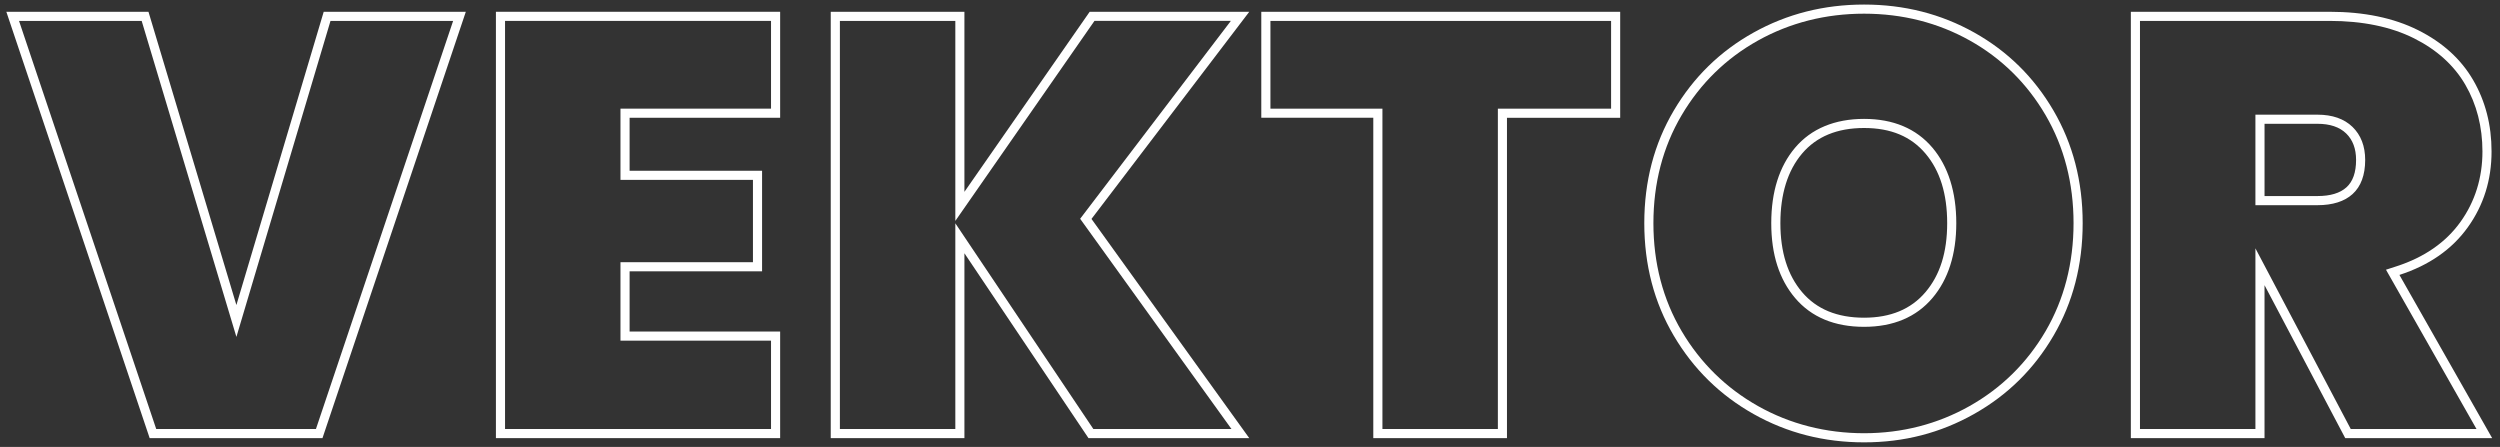 <?xml version="1.0" encoding="UTF-8"?><svg id="Layer_2" xmlns="http://www.w3.org/2000/svg" width="1644.62" height="294" viewBox="0 0 1644.62 294"><rect x="0" y="0" width="1644.62" height="294" fill="#333333" stroke="none"/><g id="Layer_1-2"><path d="M298.09,13.75l-90.25,268.47h-105.07L12.52,13.75h80.68l56.55,188.65,5.77,19.24,5.73-19.25L217.42,13.75h80.67M306.44,7.75h-93.49l-57.44,192.93L97.67,7.75H4.17l94.28,280.47h113.69L306.44,7.75h0Z" fill="#fff"/><path d="M507.22,13.75v57.72h-99.04v46.86h87.15v54.16h-87.15v51.61h99.04v58.12h-174.98V13.75h174.98M513.22,7.75h-186.98v280.47h186.98v-70.12h-99.04v-39.61h87.15v-66.16h-87.15v-34.86h99.04V7.75h0Z" fill="#fff"/><path d="M809.71,13.75l-96.45,126.64-2.69,3.53,2.6,3.61,96.95,134.69h-90.86l-79.82-118.96-10.98-16.37v135.33h-75.94V13.75h75.94v131.58l10.93-15.71,80.61-115.88h89.73M821.82,7.75h-104.98l-82.4,118.45V7.75h-87.94v280.47h87.94v-121.62l81.61,121.62h105.77l-103.79-144.2L821.82,7.75h0Z" fill="#fff"/><path d="M1059.85,13.75v57.72h-74.48v210.75h-75.94V71.48h-73.68V13.75h224.11M1065.85,7.75h-236.11v69.72h73.68v210.75h87.94V77.48h74.48V7.75h0Z" fill="#fff"/><path d="M1226.28,9c25.24,0,48.65,5.94,69.56,17.66,20.87,11.69,37.64,28.21,49.84,49.09,12.21,20.89,18.4,44.8,18.4,71.05s-6.19,50.16-18.39,71.05c-12.21,20.89-29.05,37.47-50.05,49.3-21.03,11.84-44.37,17.85-69.35,17.85s-48.72-6-69.75-17.85c-21.02-11.83-37.94-28.42-50.27-49.32-12.33-20.88-18.58-44.77-18.58-71.03s6.25-50.15,18.58-71.03c12.33-20.89,29.23-37.41,50.24-49.11,21.04-11.72,44.52-17.66,69.78-17.66M1226.28,215c19.2,0,34.33-6.38,44.98-18.96,10.41-12.28,15.68-28.85,15.68-49.24s-5.28-37.35-15.68-49.63c-10.66-12.58-25.79-18.96-44.98-18.96s-34.72,6.38-45.38,18.96c-10.4,12.29-15.68,28.99-15.68,49.63s5.28,36.95,15.68,49.24c10.65,12.58,25.92,18.96,45.38,18.96M1226.28,3c-26.41,0-50.65,6.14-72.69,18.42-22.05,12.28-39.55,29.38-52.49,51.3-12.94,21.92-19.41,46.62-19.41,74.08s6.47,52.16,19.41,74.08c12.94,21.92,30.44,39.09,52.49,51.5,22.05,12.42,46.28,18.62,72.69,18.62s50.24-6.2,72.3-18.62c22.05-12.41,39.48-29.57,52.29-51.5,12.81-21.92,19.21-46.61,19.21-74.08s-6.41-52.16-19.21-74.08c-12.81-21.92-30.18-39.02-52.09-51.3-21.93-12.28-46.09-18.42-72.5-18.42h0ZM1226.28,209c-17.7,0-31.29-5.61-40.8-16.84-9.51-11.22-14.26-26.34-14.26-45.36s4.75-34.53,14.26-45.76c9.51-11.22,23.11-16.84,40.8-16.84s30.9,5.61,40.41,16.84c9.51,11.23,14.26,26.48,14.26,45.76s-4.75,34.14-14.26,45.36c-9.51,11.23-22.98,16.84-40.41,16.84h0Z" fill="#fff"/><path d="M1532.5,13.75c21.66,0,40.35,3.85,55.55,11.45,14.97,7.49,26.33,17.76,33.75,30.53,7.48,12.88,11.27,27.66,11.27,43.93,0,17.38-4.89,33-14.52,46.41-9.62,13.4-23.73,23.18-41.94,29.09l-7,2.27,3.64,6.4,55.91,98.39h-82.73l-51.4-97.42-11.31-21.43v118.85h-75.94V13.75h124.73M1483.72,134.98h40.86c9.95,0,17.7-2.46,23.04-7.3,5.51-4.99,8.31-12.55,8.31-22.47,0-9.05-2.81-16.36-8.36-21.74-5.5-5.33-13.24-8.03-22.99-8.03h-40.86v59.54M1532.5,7.75h-130.73v280.47h87.94v-100.62l53.09,100.62h96.66l-61.01-107.36c19.54-6.34,34.53-16.77,44.96-31.3,10.43-14.52,15.65-31.16,15.65-49.91,0-17.43-4.03-33.08-12.08-46.94-8.06-13.87-20.14-24.82-36.25-32.88-16.11-8.05-35.52-12.08-58.23-12.08h0ZM1489.72,128.98v-47.54h34.86c8.18,0,14.46,2.12,18.82,6.34,4.36,4.23,6.54,10.04,6.54,17.43,0,8.19-2.11,14.2-6.34,18.02-4.23,3.83-10.57,5.74-19.02,5.74h-34.86Z" fill="#fff"/></g></svg>